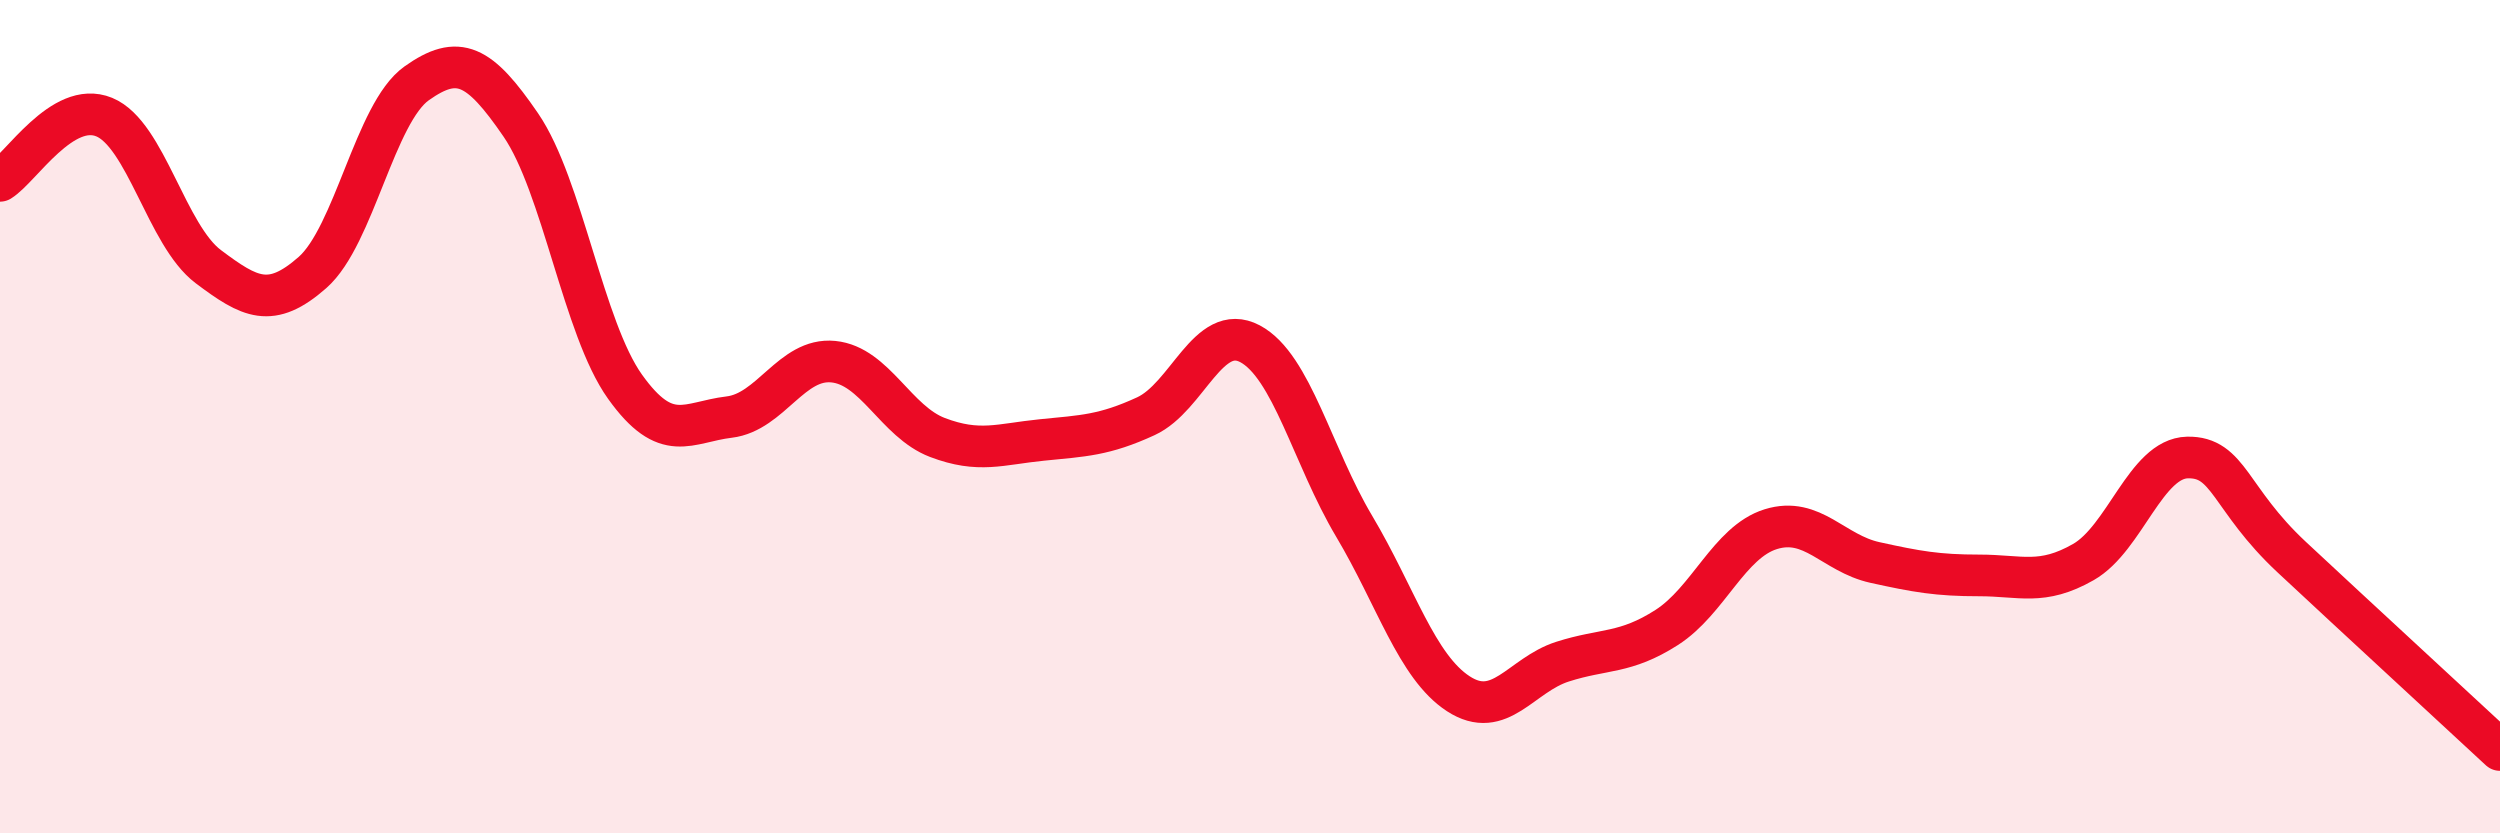 
    <svg width="60" height="20" viewBox="0 0 60 20" xmlns="http://www.w3.org/2000/svg">
      <path
        d="M 0,4.34 C 0.5,4.03 1.5,2.4 2.5,2.81 C 3.5,3.22 4,5.65 5,6.4 C 6,7.15 6.5,7.42 7.5,6.54 C 8.5,5.66 9,2.71 10,2 C 11,1.29 11.5,1.54 12.5,3 C 13.5,4.46 14,7.88 15,9.28 C 16,10.68 16.5,10.13 17.5,10.01 C 18.5,9.89 19,8.58 20,8.68 C 21,8.78 21.5,10.12 22.5,10.5 C 23.5,10.88 24,10.66 25,10.56 C 26,10.46 26.5,10.45 27.5,9.99 C 28.5,9.53 29,7.72 30,8.25 C 31,8.78 31.5,10.95 32.5,12.63 C 33.5,14.31 34,16 35,16.65 C 36,17.3 36.5,16.2 37.5,15.88 C 38.5,15.56 39,15.7 40,15.06 C 41,14.42 41.5,13.01 42.5,12.7 C 43.5,12.39 44,13.28 45,13.5 C 46,13.72 46.5,13.81 47.5,13.81 C 48.5,13.81 49,14.06 50,13.49 C 51,12.92 51.5,11 52.5,10.98 C 53.5,10.96 53.5,11.97 55,13.37 C 56.5,14.77 59,17.07 60,18L60 20L0 20Z"
        fill="#EB0A25"
        opacity="0.1"
        stroke-linecap="round"
        stroke-linejoin="round"
      />
      <path
        d="M 0,4.34 C 0.5,4.03 1.5,2.4 2.5,2.81 C 3.5,3.22 4,5.65 5,6.4 C 6,7.15 6.5,7.42 7.5,6.54 C 8.5,5.66 9,2.71 10,2 C 11,1.29 11.5,1.54 12.5,3 C 13.5,4.46 14,7.88 15,9.28 C 16,10.68 16.5,10.13 17.5,10.01 C 18.5,9.89 19,8.58 20,8.68 C 21,8.78 21.5,10.12 22.5,10.5 C 23.5,10.88 24,10.66 25,10.56 C 26,10.46 26.5,10.45 27.5,9.99 C 28.5,9.53 29,7.72 30,8.25 C 31,8.78 31.5,10.95 32.5,12.63 C 33.5,14.31 34,16 35,16.65 C 36,17.3 36.5,16.2 37.5,15.88 C 38.5,15.56 39,15.7 40,15.06 C 41,14.42 41.5,13.01 42.5,12.7 C 43.5,12.39 44,13.28 45,13.5 C 46,13.72 46.5,13.81 47.5,13.81 C 48.5,13.81 49,14.06 50,13.49 C 51,12.92 51.5,11 52.5,10.98 C 53.5,10.96 53.5,11.97 55,13.37 C 56.5,14.77 59,17.07 60,18"
        stroke="#EB0A25"
        stroke-width="1"
        fill="none"
        stroke-linecap="round"
        stroke-linejoin="round"
      />
    </svg>
  